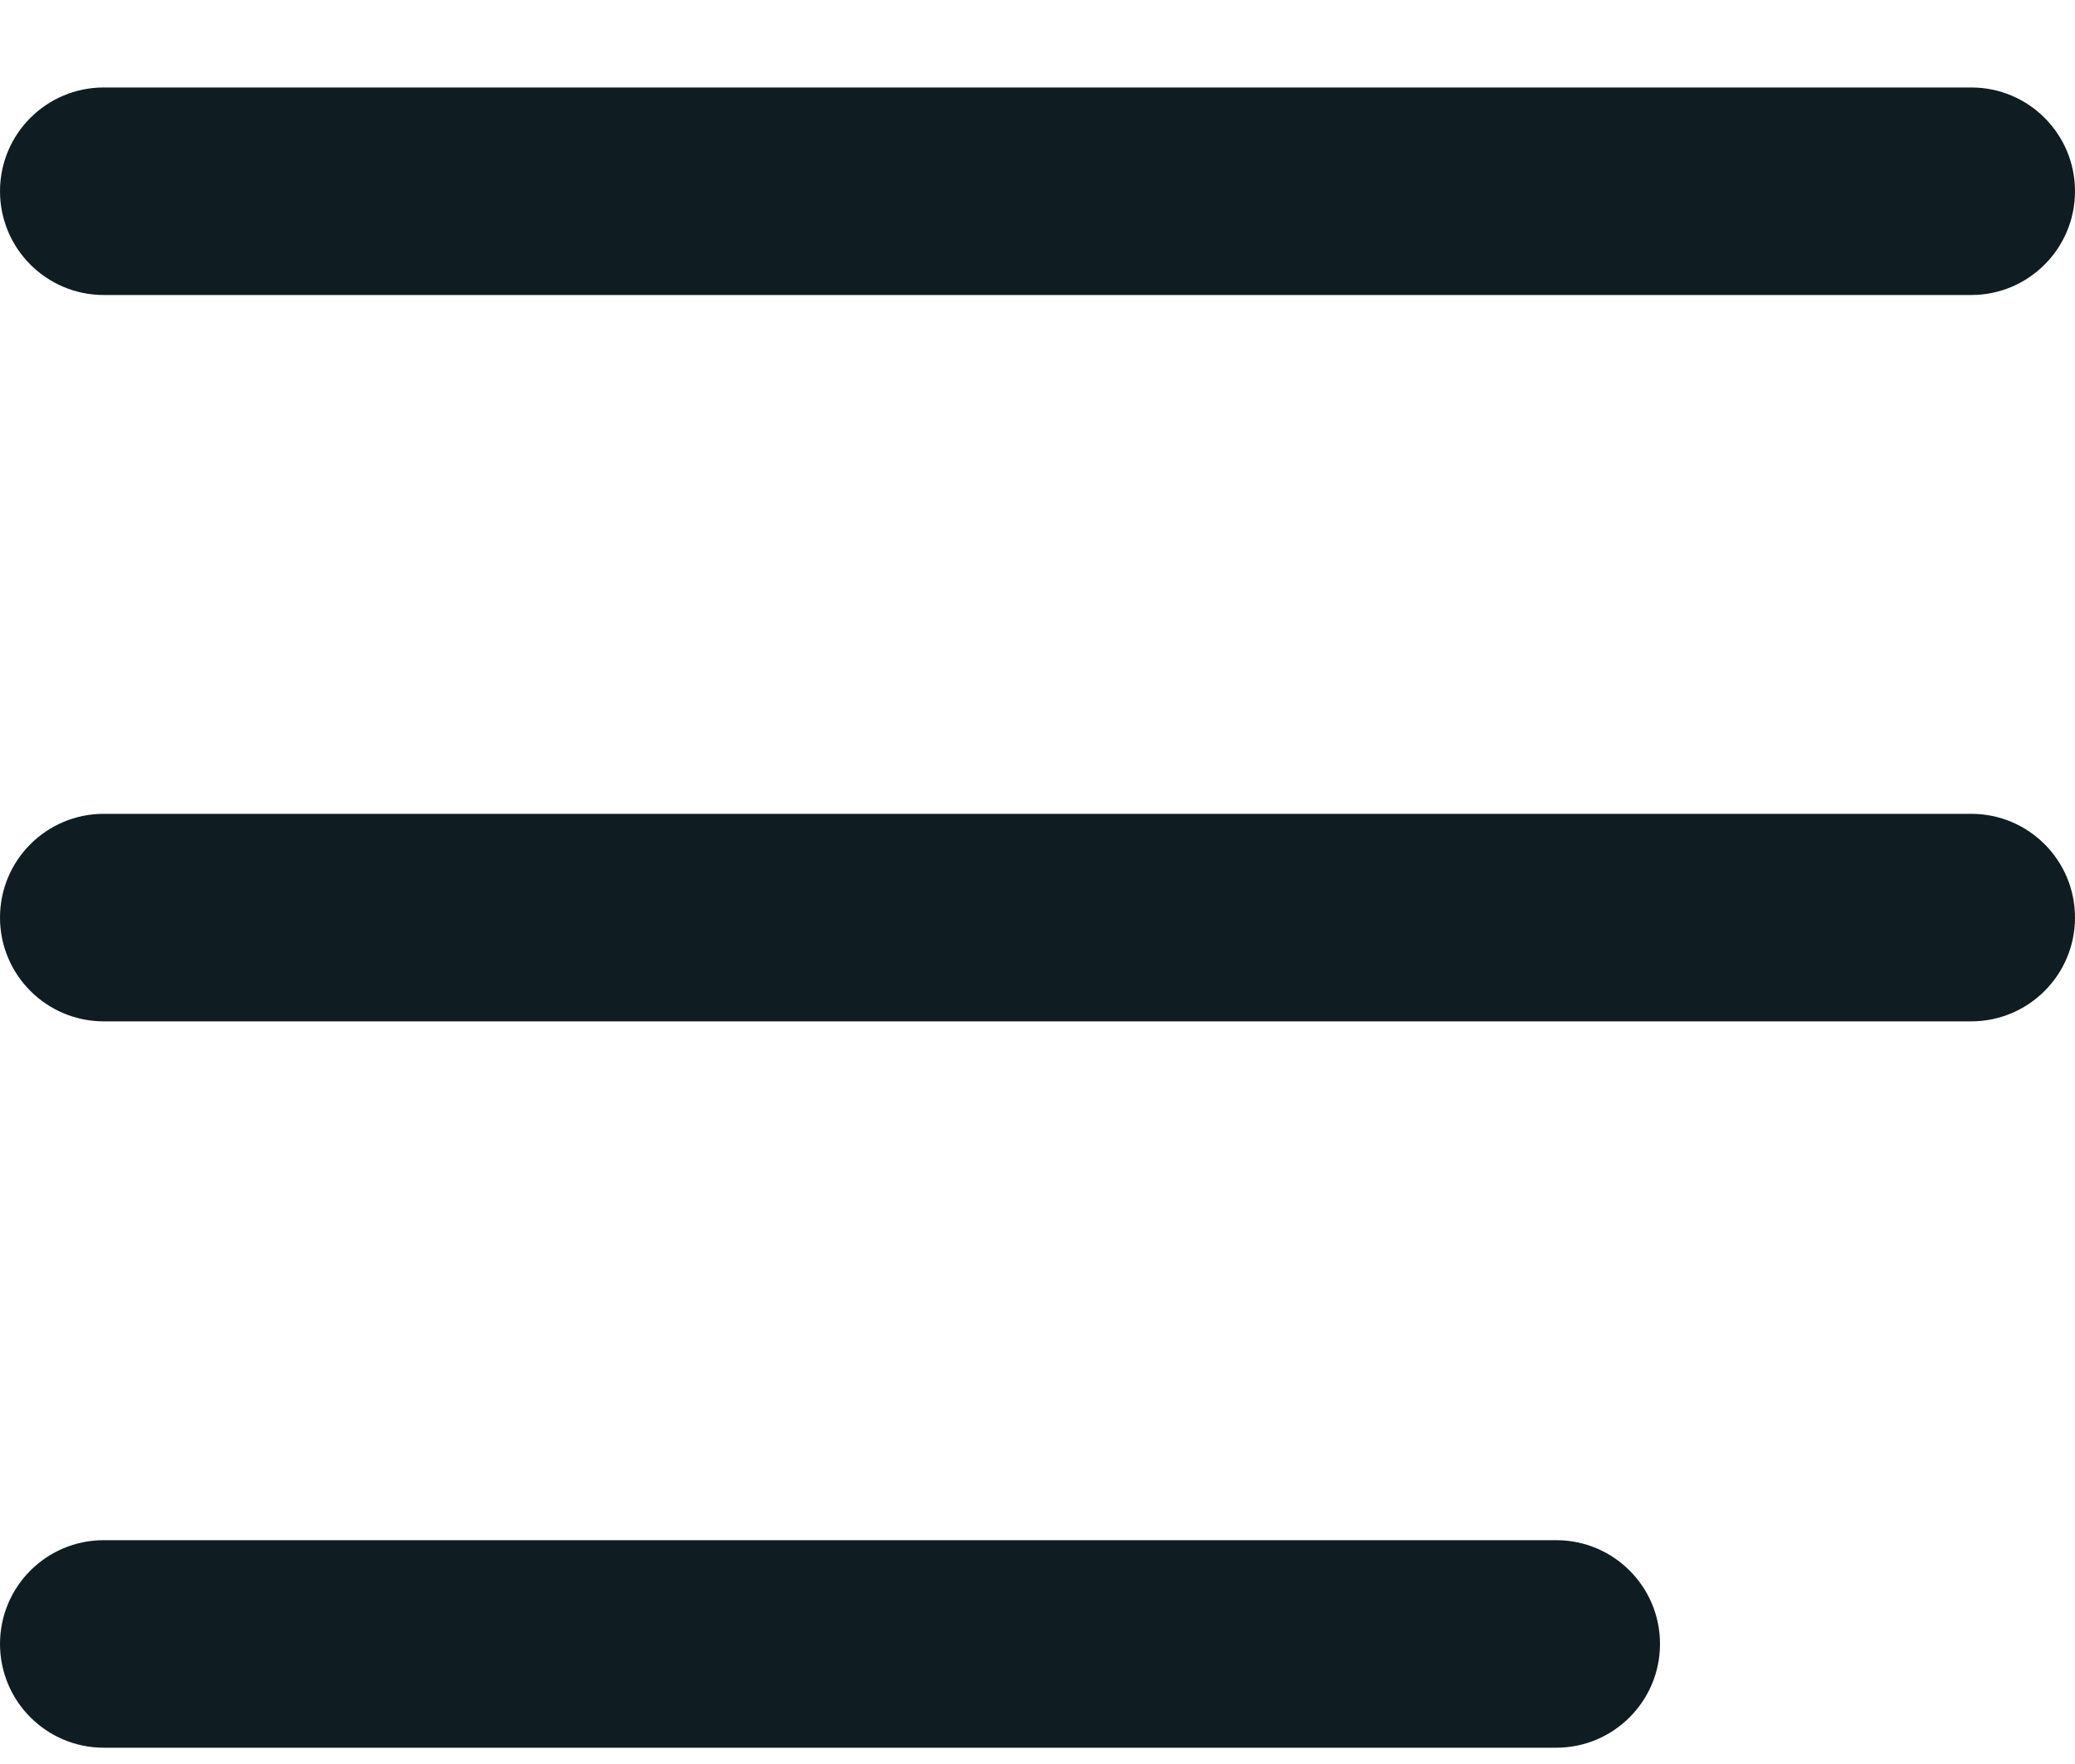 <svg width="20" height="17" viewBox="0 0 20 17" fill="none" xmlns="http://www.w3.org/2000/svg">
<path fill-rule="evenodd" clip-rule="evenodd" d="M0 1.843C0 1.29 0.448 0.843 1 0.843H19C19.552 0.843 20 1.29 20 1.843C20 2.395 19.552 2.843 19 2.843H1C0.448 2.843 0 2.395 0 1.843ZM0 8.843C0 8.29 0.448 7.843 1 7.843H19C19.552 7.843 20 8.29 20 8.843C20 9.395 19.552 9.843 19 9.843H1C0.448 9.843 0 9.395 0 8.843ZM1 14.843C0.448 14.843 0 15.29 0 15.843C0 16.395 0.448 16.843 1 16.843H15C15.552 16.843 16 16.395 16 15.843C16 15.29 15.552 14.843 15 14.843H1Z" fill="#0F1D22"/>
</svg>
